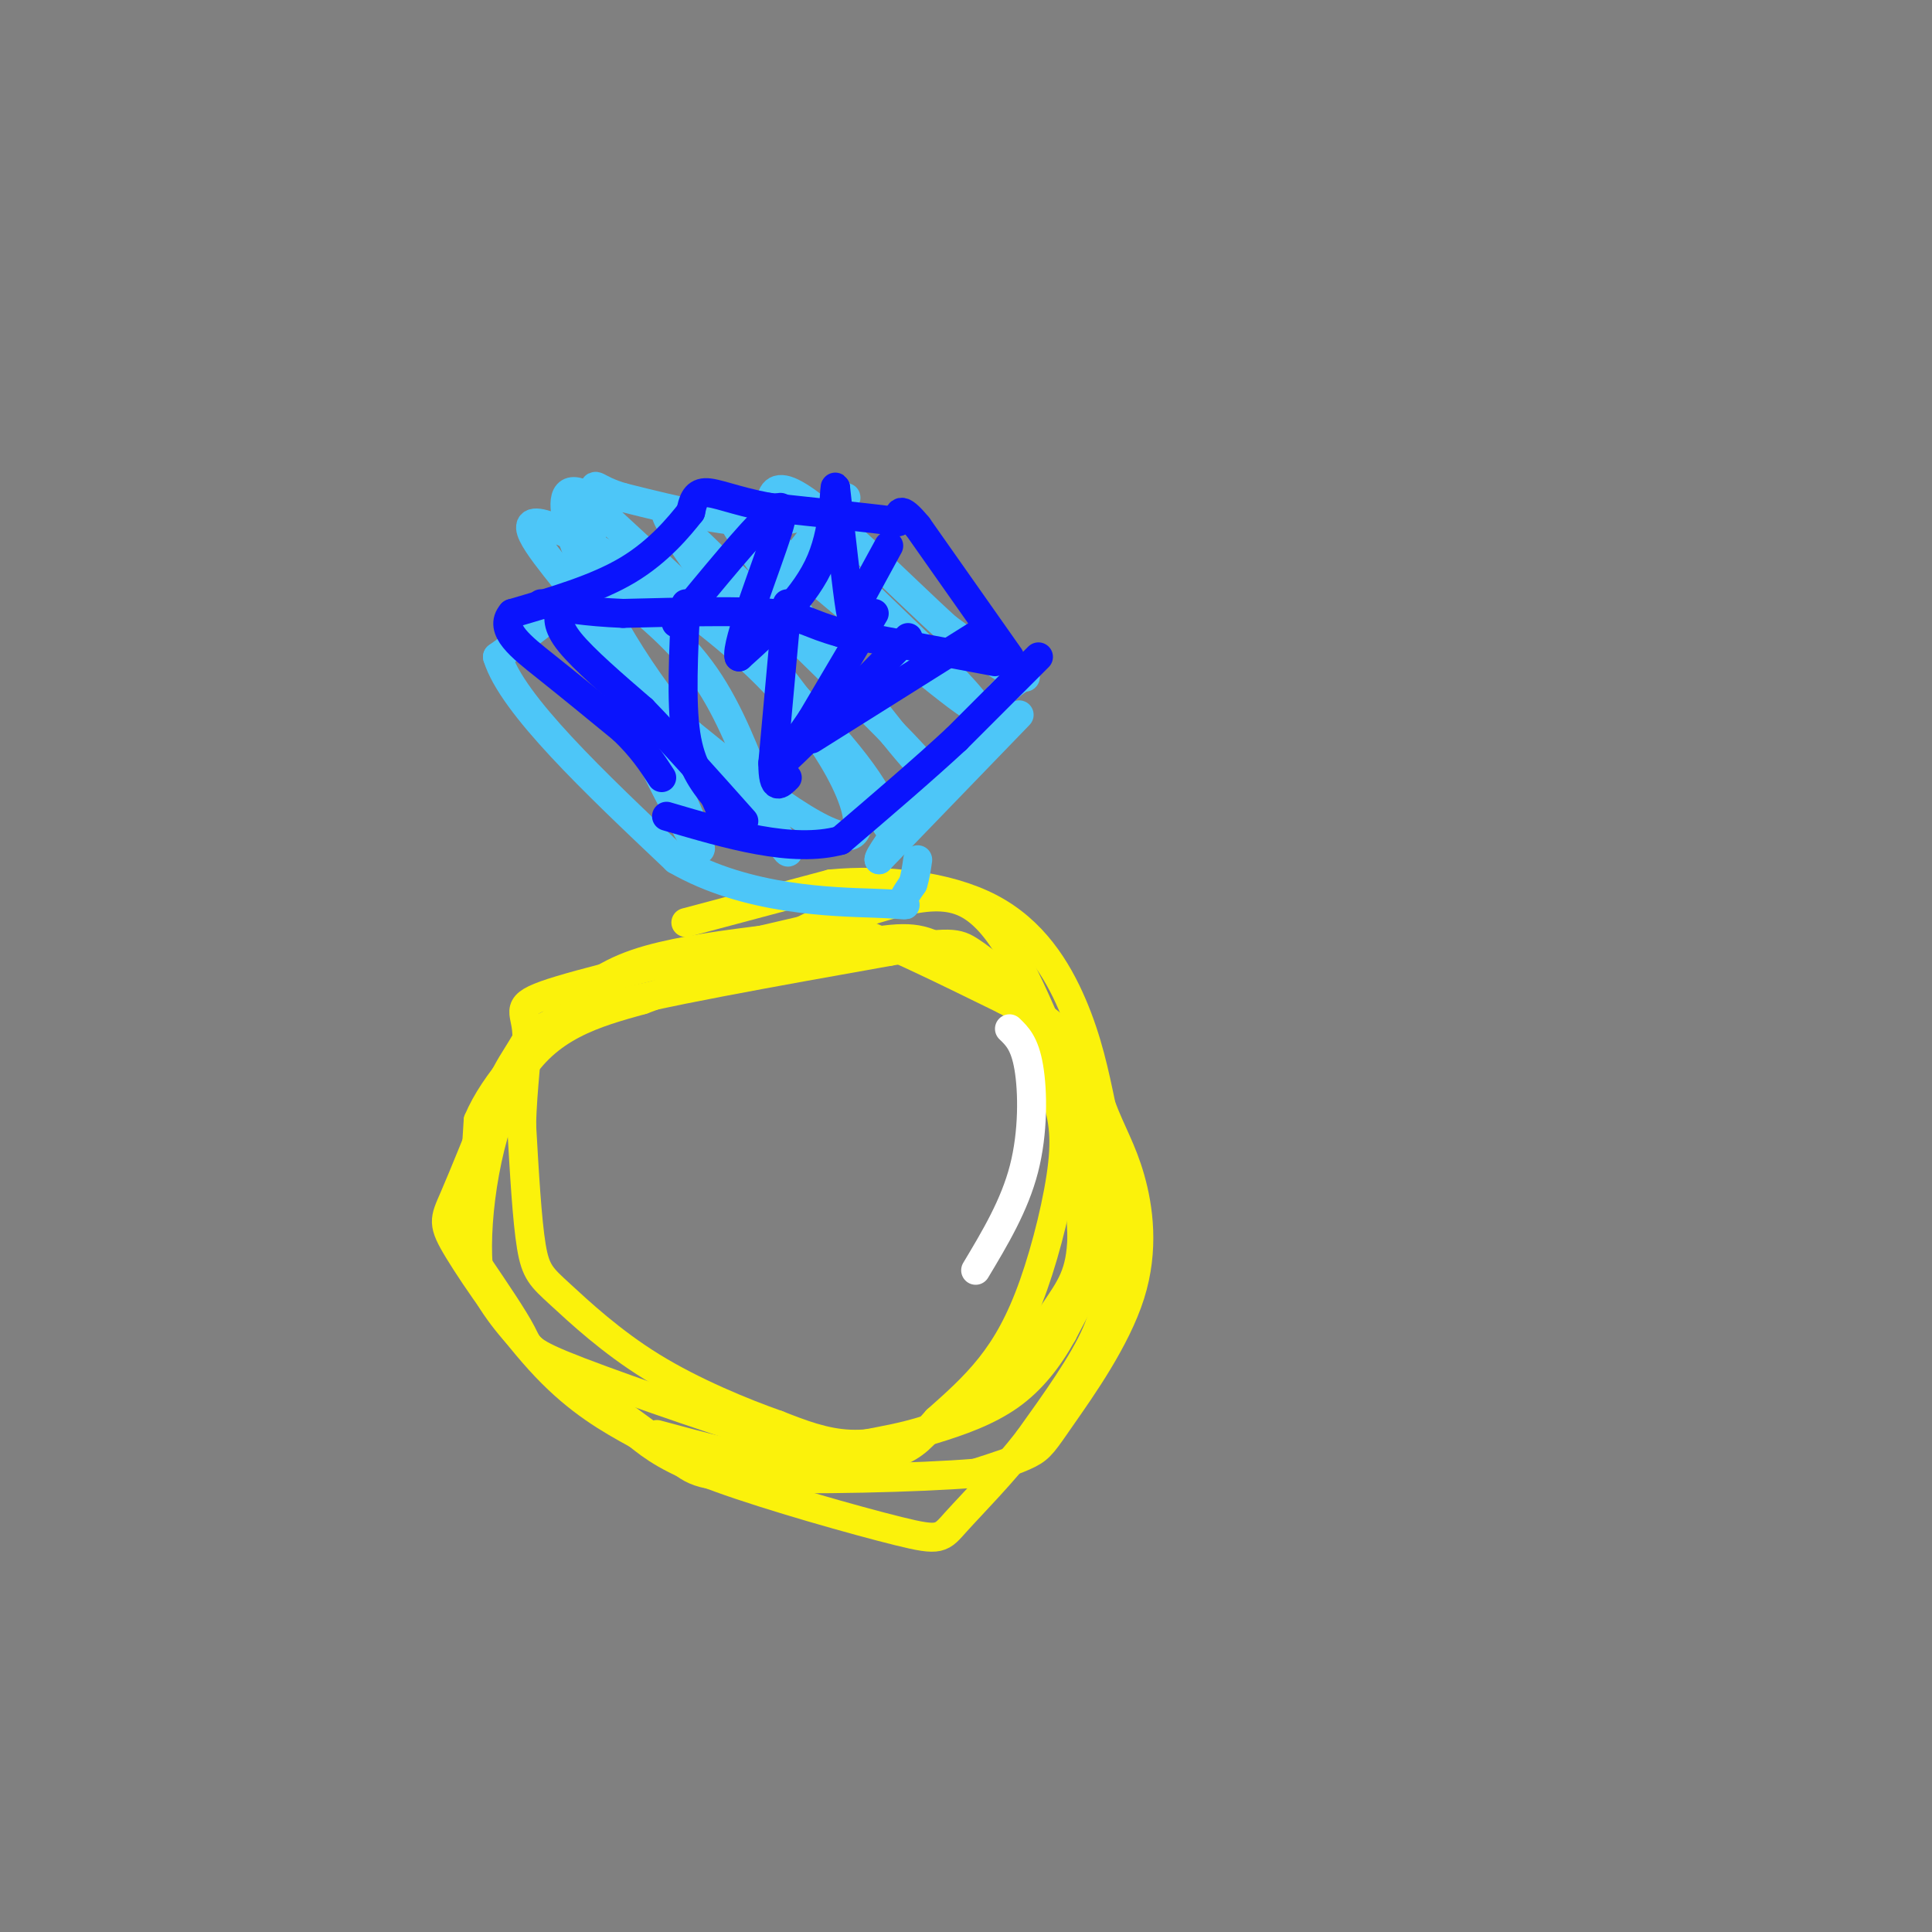 <svg viewBox='0 0 400 400' version='1.1' xmlns='http://www.w3.org/2000/svg' xmlns:xlink='http://www.w3.org/1999/xlink'><rect x="0" y="0" width="400" height="400" fill="#808080" stroke="none"/><g fill='none' stroke='#FBF20B' stroke-width='6' stroke-linecap='round' stroke-linejoin='round'><path d='M142,191c0.000,0.000 30.000,-8.000 30,-8'/><path d='M172,183c11.167,-1.048 24.083,0.333 33,5c8.917,4.667 13.833,12.619 17,20c3.167,7.381 4.583,14.190 6,21'/><path d='M228,229c2.080,5.565 4.281,8.977 6,15c1.719,6.023 2.956,14.656 0,24c-2.956,9.344 -10.103,19.400 -14,25c-3.897,5.600 -4.542,6.743 -7,8c-2.458,1.257 -6.729,2.629 -11,4'/><path d='M202,305c-11.619,0.988 -35.167,1.458 -47,1c-11.833,-0.458 -11.952,-1.845 -17,-6c-5.048,-4.155 -15.024,-11.077 -25,-18'/><path d='M113,282c-6.689,-5.911 -10.911,-11.689 -13,-16c-2.089,-4.311 -2.044,-7.156 -2,-10'/><path d='M98,256c-0.167,-5.667 0.417,-14.833 1,-24'/><path d='M99,232c3.333,-8.000 11.167,-16.000 19,-24'/><path d='M118,208c6.022,-5.778 11.578,-8.222 19,-10c7.422,-1.778 16.711,-2.889 26,-4'/><path d='M163,194c5.244,-1.733 5.356,-4.067 12,-2c6.644,2.067 19.822,8.533 33,15'/><path d='M208,207c7.889,4.156 11.111,7.044 13,15c1.889,7.956 2.444,20.978 3,34'/><path d='M224,256c-0.214,7.845 -2.250,10.458 -6,16c-3.750,5.542 -9.214,14.012 -16,19c-6.786,4.988 -14.893,6.494 -23,8'/><path d='M179,299c-4.451,2.064 -4.080,3.223 -15,0c-10.920,-3.223 -33.132,-10.829 -44,-15c-10.868,-4.171 -10.391,-4.906 -12,-8c-1.609,-3.094 -5.305,-8.547 -9,-14'/><path d='M99,262c-0.778,-10.133 1.778,-28.467 8,-39c6.222,-10.533 16.111,-13.267 26,-16'/><path d='M133,207c12.583,-4.821 31.042,-8.875 42,-11c10.958,-2.125 14.417,-2.321 19,0c4.583,2.321 10.292,7.161 16,12'/><path d='M210,208c4.281,2.309 6.982,2.083 10,7c3.018,4.917 6.351,14.978 8,23c1.649,8.022 1.614,14.006 0,20c-1.614,5.994 -4.807,11.997 -8,18'/><path d='M220,276c-2.982,5.365 -6.439,9.778 -11,13c-4.561,3.222 -10.228,5.252 -16,7c-5.772,1.748 -11.649,3.214 -17,3c-5.351,-0.214 -10.175,-2.107 -15,-4'/><path d='M161,295c-7.147,-2.507 -17.514,-6.775 -26,-12c-8.486,-5.225 -15.093,-11.407 -19,-15c-3.907,-3.593 -5.116,-4.598 -6,-10c-0.884,-5.402 -1.442,-15.201 -2,-25'/><path d='M108,233c0.131,-8.071 1.458,-15.750 1,-20c-0.458,-4.250 -2.702,-5.071 7,-8c9.702,-2.929 31.351,-7.964 53,-13'/><path d='M169,192c14.378,-4.289 23.822,-8.511 31,-5c7.178,3.511 12.089,14.756 17,26'/><path d='M217,213c5.571,12.325 10.998,30.139 13,39c2.002,8.861 0.577,8.770 0,11c-0.577,2.230 -0.308,6.780 -3,13c-2.692,6.220 -8.346,14.110 -14,22'/><path d='M213,298c-5.372,6.986 -11.801,13.450 -15,17c-3.199,3.550 -3.169,4.187 -12,2c-8.831,-2.187 -26.523,-7.196 -37,-11c-10.477,-3.804 -13.738,-6.402 -17,-9'/><path d='M132,297c-5.887,-3.214 -12.104,-6.748 -19,-14c-6.896,-7.252 -14.472,-18.222 -18,-24c-3.528,-5.778 -3.008,-6.365 -1,-11c2.008,-4.635 5.504,-13.317 9,-22'/><path d='M103,226c2.357,-5.107 3.750,-6.875 5,-9c1.250,-2.125 2.357,-4.607 15,-8c12.643,-3.393 36.821,-7.696 61,-12'/><path d='M184,197c12.774,-2.238 14.208,-1.833 17,0c2.792,1.833 6.940,5.095 10,10c3.060,4.905 5.030,11.452 7,18'/><path d='M218,225c1.791,5.129 2.769,8.952 2,16c-0.769,7.048 -3.284,17.321 -6,25c-2.716,7.679 -5.633,12.766 -9,17c-3.367,4.234 -7.183,7.617 -11,11'/><path d='M194,294c-2.821,3.095 -4.375,5.333 -9,7c-4.625,1.667 -12.321,2.762 -21,2c-8.679,-0.762 -18.339,-3.381 -28,-6'/></g>
<g fill='none' stroke='#4DC6F8' stroke-width='6' stroke-linecap='round' stroke-linejoin='round'><path d='M211,148c0.000,0.000 -29.000,30.000 -29,30'/><path d='M182,178c-0.667,-0.667 12.167,-17.333 25,-34'/><path d='M207,144c5.444,-5.733 6.556,-3.067 4,-4c-2.556,-0.933 -8.778,-5.467 -15,-10'/><path d='M196,130c-9.356,-8.489 -25.244,-24.711 -32,-28c-6.756,-3.289 -4.378,6.356 -2,16'/><path d='M162,118c-1.156,3.911 -3.044,5.689 -2,4c1.044,-1.689 5.022,-6.844 9,-12'/><path d='M169,110c3.274,-3.798 6.958,-7.292 6,-7c-0.958,0.292 -6.560,4.369 -15,5c-8.440,0.631 -19.720,-2.185 -31,-5'/><path d='M129,103c-6.111,-1.756 -5.889,-3.644 -6,-1c-0.111,2.644 -0.556,9.822 -1,17'/><path d='M122,119c-3.333,5.667 -11.167,11.333 -19,17'/><path d='M103,136c3.000,9.833 20.000,25.917 37,42'/><path d='M140,178c14.667,8.488 32.833,8.708 41,9c8.167,0.292 6.333,0.655 6,0c-0.333,-0.655 0.833,-2.327 2,-4'/><path d='M189,183c0.500,-1.500 0.750,-3.250 1,-5'/><path d='M168,112c0.000,0.000 27.000,26.000 27,26'/><path d='M195,138c6.956,7.111 10.844,11.889 3,6c-7.844,-5.889 -27.422,-22.444 -47,-39'/><path d='M151,105c-2.167,1.333 15.917,24.167 34,47'/><path d='M185,152c7.911,9.889 10.689,11.111 2,2c-8.689,-9.111 -28.844,-28.556 -49,-48'/><path d='M138,106c-1.833,0.833 18.083,26.917 38,53'/><path d='M176,159c7.786,11.452 8.250,13.583 8,12c-0.250,-1.583 -1.214,-6.881 -12,-19c-10.786,-12.119 -31.393,-31.060 -52,-50'/><path d='M120,102c-7.422,-2.533 0.022,16.133 9,31c8.978,14.867 19.489,25.933 30,37'/><path d='M159,170c5.556,7.400 4.444,7.400 3,5c-1.444,-2.400 -3.222,-7.200 -5,-12'/><path d='M157,163c-2.380,-6.158 -5.831,-15.553 -11,-23c-5.169,-7.447 -12.056,-12.944 -17,-17c-4.944,-4.056 -7.947,-6.669 -9,-4c-1.053,2.669 -0.158,10.620 4,17c4.158,6.380 11.579,11.190 19,16'/><path d='M143,152c10.716,8.702 28.006,22.456 33,21c4.994,-1.456 -2.309,-18.123 -17,-33c-14.691,-14.877 -36.769,-27.965 -45,-31c-8.231,-3.035 -2.616,3.982 3,11'/><path d='M117,120c6.464,14.262 21.125,44.417 26,53c4.875,8.583 -0.036,-4.405 -4,-12c-3.964,-7.595 -6.982,-9.798 -10,-12'/><path d='M129,149c-2.000,-2.167 -2.000,-1.583 -2,-1'/></g>
<g fill='none' stroke='#0A14FD' stroke-width='6' stroke-linecap='round' stroke-linejoin='round'><path d='M215,136c0.000,0.000 -17.000,17.000 -17,17'/><path d='M198,153c-6.833,6.333 -15.417,13.667 -24,21'/><path d='M174,174c-10.000,2.667 -23.000,-1.167 -36,-5'/><path d='M209,136c0.000,0.000 -19.000,-27.000 -19,-27'/><path d='M190,109c-3.833,-4.667 -3.917,-2.833 -4,-1'/><path d='M186,108c-5.167,-0.667 -16.083,-1.833 -27,-3'/><path d='M159,105c-6.956,-1.311 -10.844,-3.089 -13,-3c-2.156,0.089 -2.578,2.044 -3,4'/><path d='M143,106c-2.289,2.889 -6.511,8.111 -13,12c-6.489,3.889 -15.244,6.444 -24,9'/><path d='M106,127c-2.889,3.267 1.889,6.933 7,11c5.111,4.067 10.556,8.533 16,13'/><path d='M129,151c4.000,3.833 6.000,6.917 8,10'/><path d='M206,137c0.000,0.000 -32.000,-6.000 -32,-6'/><path d='M174,131c-6.711,-1.822 -7.489,-3.378 -14,-4c-6.511,-0.622 -18.756,-0.311 -31,0'/><path d='M129,127c-8.000,-0.333 -12.500,-1.167 -17,-2'/><path d='M116,126c-0.417,1.750 -0.833,3.500 2,7c2.833,3.500 8.917,8.750 15,14'/><path d='M133,147c6.000,6.167 13.500,14.583 21,23'/><path d='M142,125c-0.500,10.167 -1.000,20.333 0,27c1.000,6.667 3.500,9.833 6,13'/><path d='M148,165c1.333,3.000 1.667,4.000 2,5'/><path d='M163,125c0.000,0.000 -3.000,33.000 -3,33'/><path d='M160,158c0.000,6.000 1.500,4.500 3,3'/><path d='M181,127c0.000,0.000 -13.000,22.000 -13,22'/><path d='M168,149c-4.244,6.311 -8.356,11.089 -5,8c3.356,-3.089 14.178,-14.044 25,-25'/><path d='M203,131c0.000,0.000 -35.000,22.000 -35,22'/><path d='M184,113c0.000,0.000 -6.000,11.000 -6,11'/><path d='M178,124c-1.244,3.267 -1.356,5.933 -2,2c-0.644,-3.933 -1.822,-14.467 -3,-25'/><path d='M173,101c-0.378,-1.444 0.178,7.444 -3,15c-3.178,7.556 -10.089,13.778 -17,20'/><path d='M153,136c-0.778,-2.533 5.778,-18.867 8,-26c2.222,-7.133 0.111,-5.067 -2,-3'/><path d='M159,107c-3.500,3.167 -11.250,12.583 -19,22'/></g>
<g fill='none' stroke='#FFFFFF' stroke-width='6' stroke-linecap='round' stroke-linejoin='round'><path d='M209,213c1.578,1.511 3.156,3.022 4,8c0.844,4.978 0.956,13.422 -1,21c-1.956,7.578 -5.978,14.289 -10,21'/></g>
</svg>